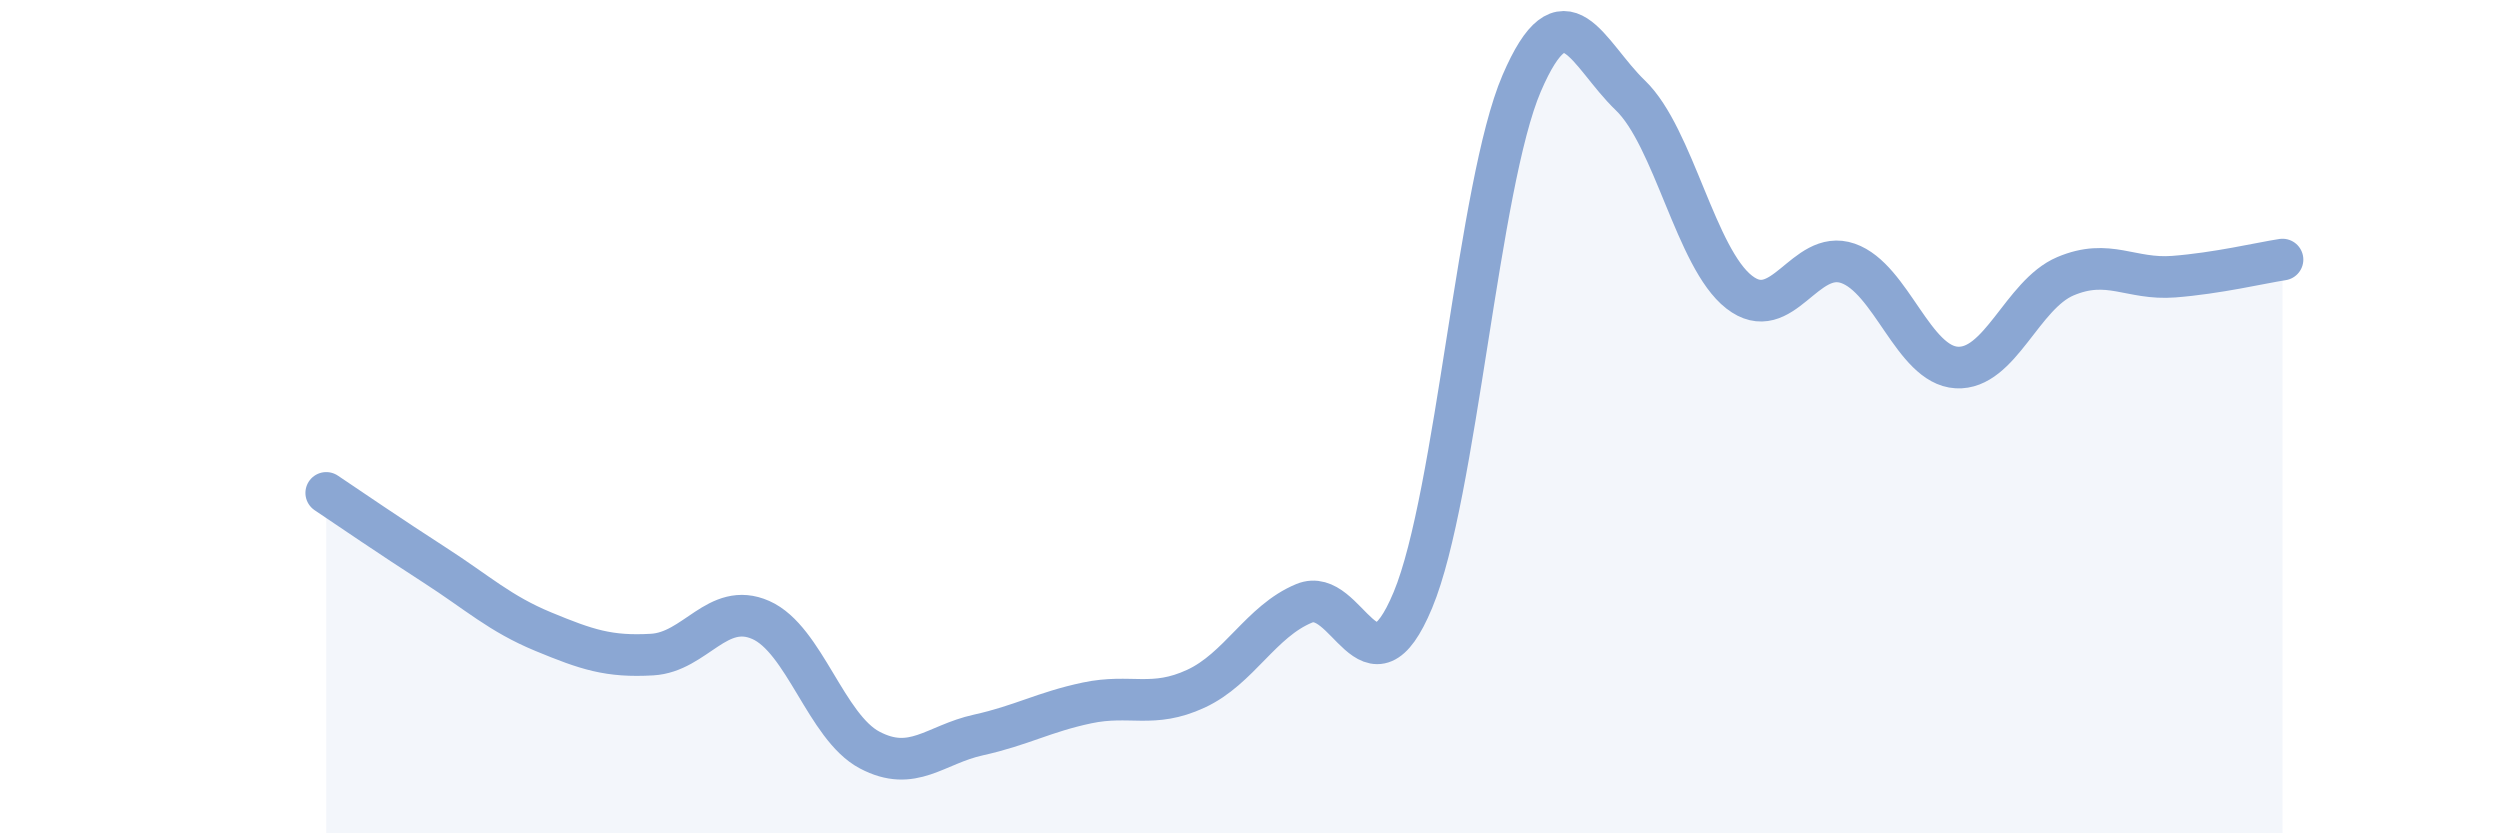 
    <svg width="60" height="20" viewBox="0 0 60 20" xmlns="http://www.w3.org/2000/svg">
      <path
        d="M 7.83,11.83 C 8.35,12.18 9.39,12.89 10.43,13.56 C 11.47,14.23 12,14.73 13.04,15.16 C 14.08,15.59 14.61,15.77 15.65,15.71 C 16.69,15.65 17.22,14.42 18.26,14.88 C 19.3,15.34 19.83,17.45 20.87,18 C 21.91,18.55 22.44,17.87 23.48,17.64 C 24.52,17.41 25.05,17.09 26.09,16.87 C 27.13,16.65 27.66,17.01 28.7,16.53 C 29.74,16.05 30.26,14.91 31.3,14.48 C 32.34,14.05 32.87,16.9 33.91,14.4 C 34.95,11.9 35.48,4.42 36.52,2 C 37.56,-0.42 38.09,1.29 39.13,2.29 C 40.17,3.29 40.7,6.2 41.74,7.01 C 42.78,7.82 43.31,5.96 44.35,6.32 C 45.39,6.68 45.92,8.76 46.96,8.82 C 48,8.88 48.53,7.07 49.57,6.63 C 50.61,6.19 51.13,6.72 52.17,6.64 C 53.21,6.56 54.26,6.31 54.78,6.23L54.78 20L7.83 20Z"
        fill="#8ba7d3"
        opacity="0.1"
        stroke-linecap="round"
        stroke-linejoin="round"
      />
      <path
        d="M 7.83,11.83 C 8.35,12.18 9.39,12.89 10.43,13.56 C 11.47,14.23 12,14.73 13.04,15.16 C 14.08,15.59 14.61,15.77 15.65,15.71 C 16.69,15.65 17.22,14.42 18.26,14.88 C 19.3,15.34 19.83,17.45 20.87,18 C 21.91,18.55 22.44,17.87 23.48,17.64 C 24.52,17.41 25.05,17.09 26.09,16.87 C 27.13,16.65 27.66,17.01 28.7,16.53 C 29.74,16.05 30.26,14.91 31.3,14.48 C 32.34,14.05 32.87,16.9 33.91,14.4 C 34.95,11.9 35.48,4.42 36.52,2 C 37.56,-0.42 38.09,1.29 39.13,2.29 C 40.17,3.29 40.7,6.2 41.74,7.01 C 42.78,7.82 43.31,5.96 44.35,6.32 C 45.39,6.68 45.92,8.76 46.96,8.82 C 48,8.88 48.53,7.07 49.57,6.63 C 50.61,6.19 51.13,6.72 52.17,6.64 C 53.21,6.56 54.26,6.31 54.78,6.23"
        stroke="#8ba7d3"
        stroke-width="1"
        fill="none"
        stroke-linecap="round"
        stroke-linejoin="round"
      />
    </svg>
  